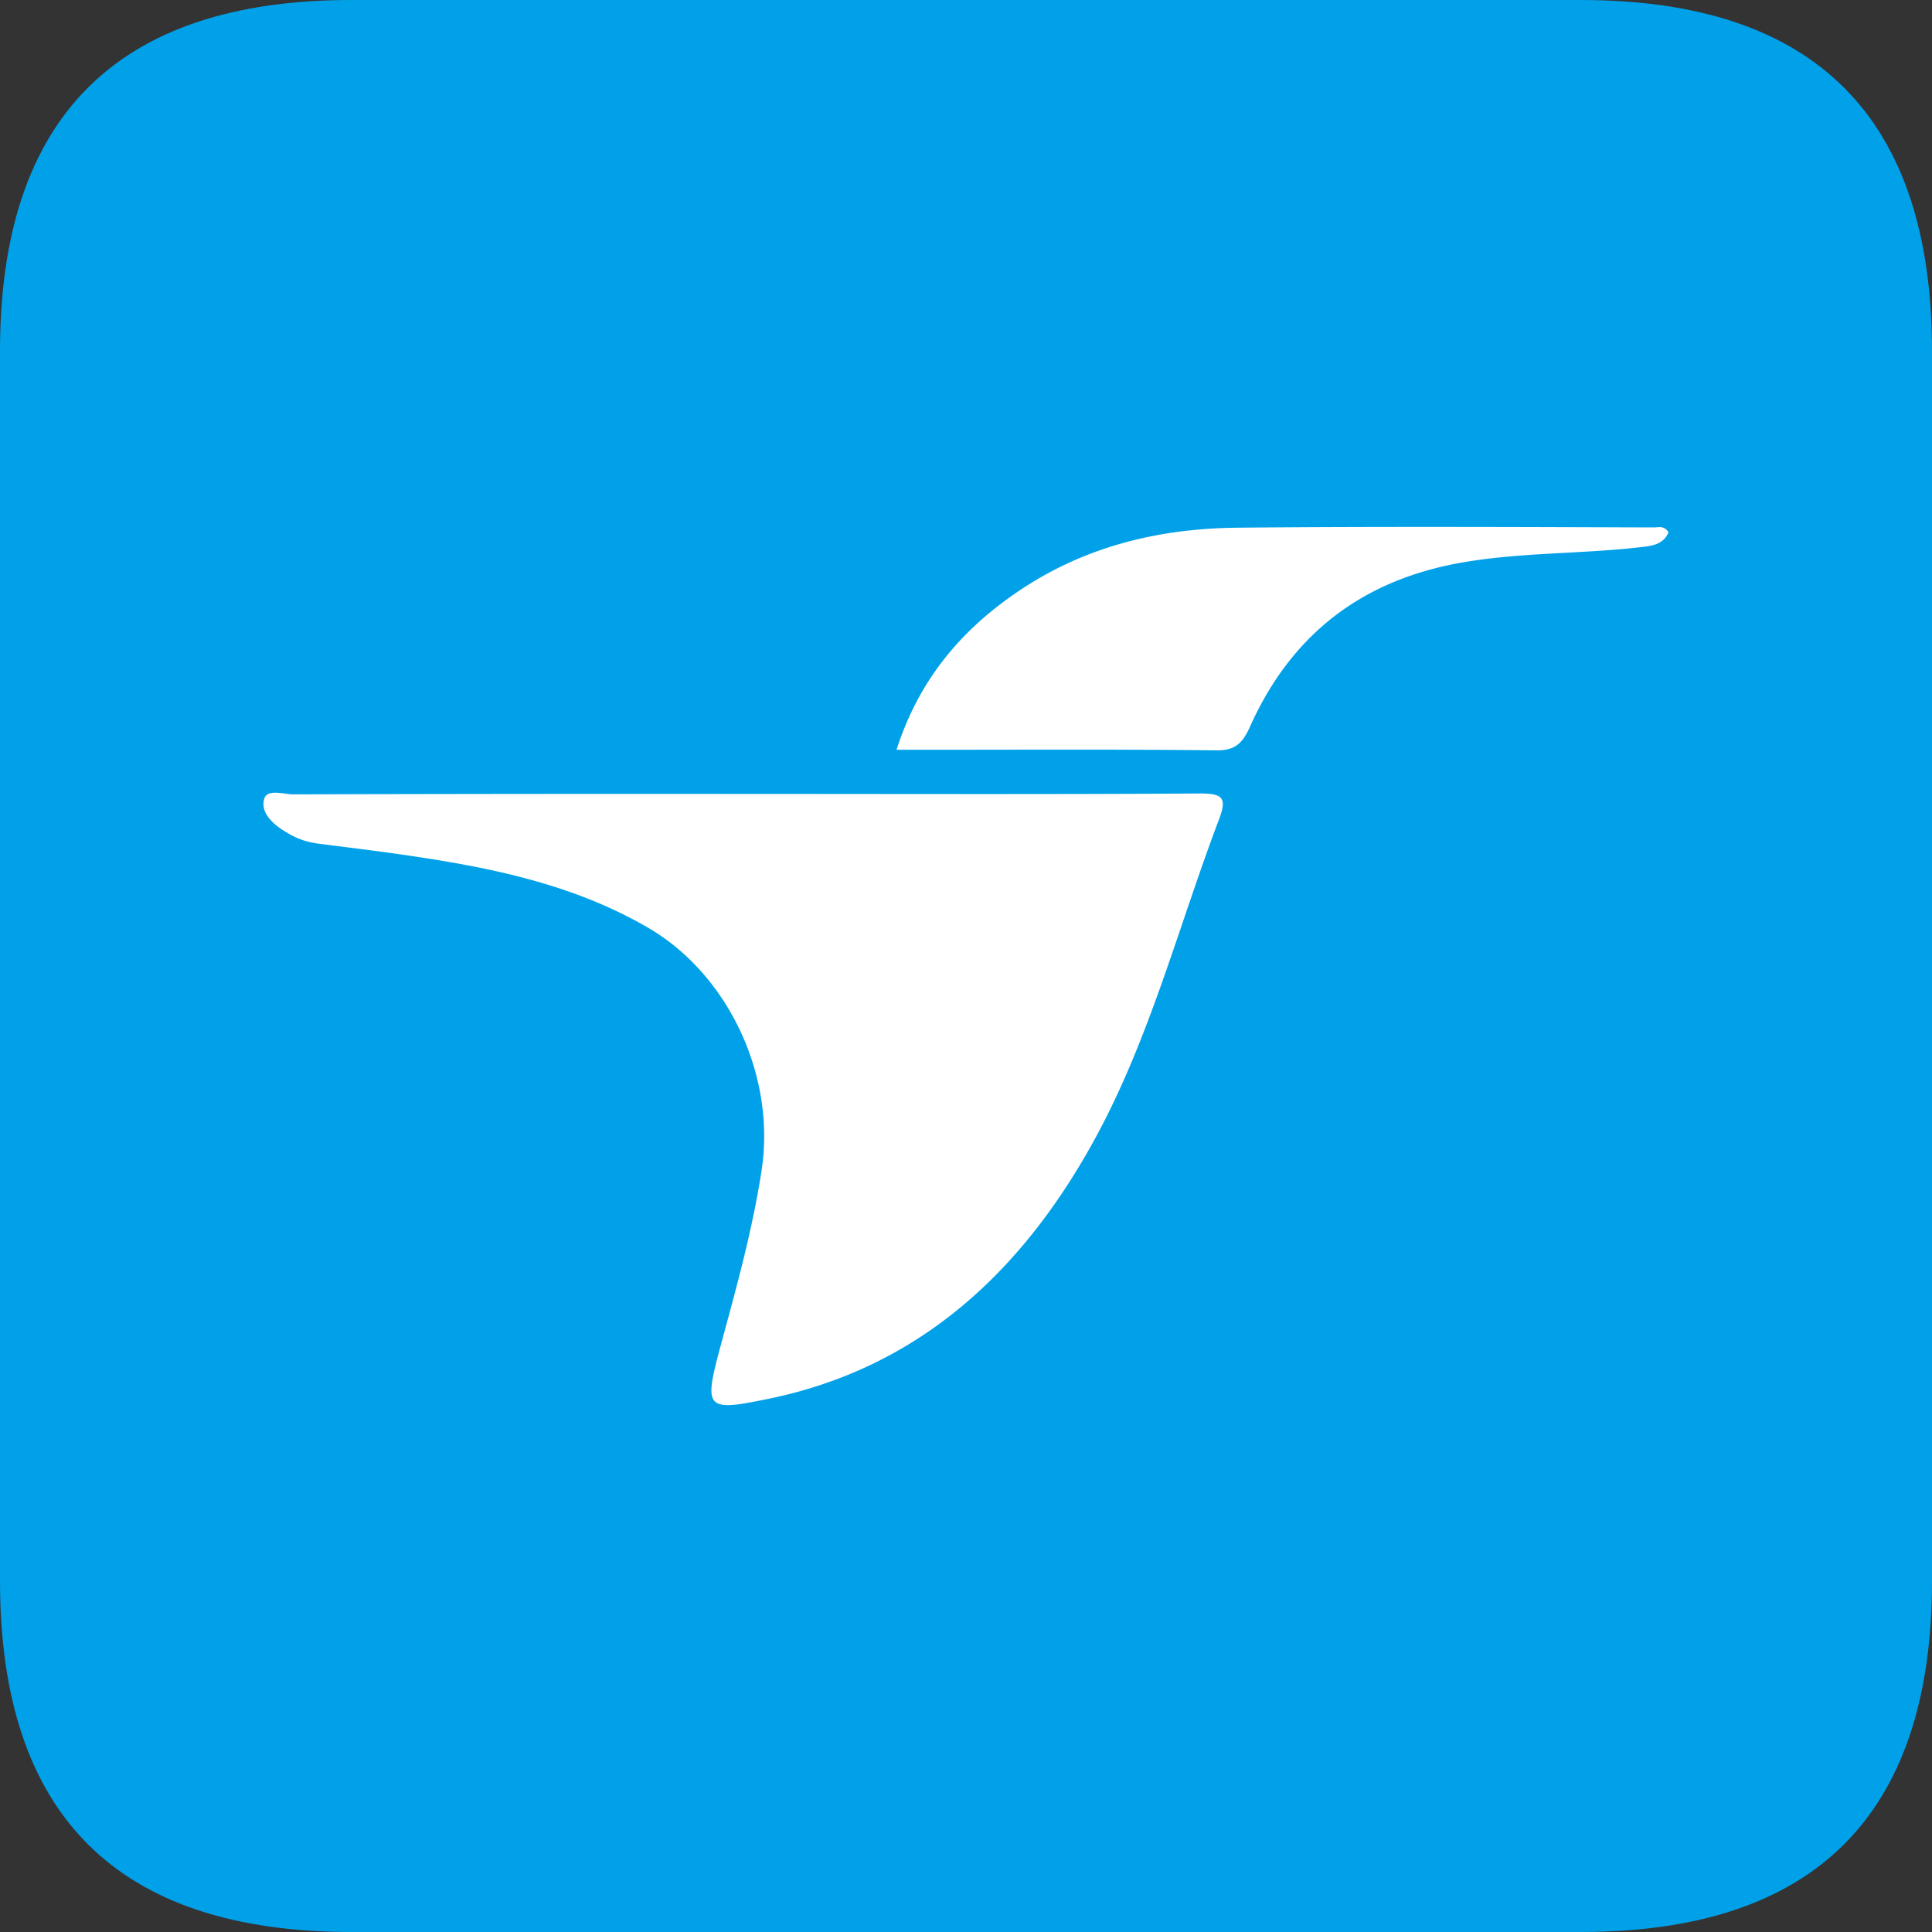 <?xml version="1.0" standalone="no"?><!DOCTYPE svg PUBLIC "-//W3C//DTD SVG 1.1//EN" "http://www.w3.org/Graphics/SVG/1.1/DTD/svg11.dtd"><svg t="1727337137217" class="icon" viewBox="0 0 1024 1024" version="1.1" xmlns="http://www.w3.org/2000/svg" p-id="1436" xmlns:xlink="http://www.w3.org/1999/xlink" width="200" height="200"><rect x="0" y="0" width="1024" height="1024" fill="#333333" stroke="none"/><path d="M0 0m186.182 0l651.636 0q186.182 0 186.182 186.182l0 651.636q0 186.182-186.182 186.182l-651.636 0q-186.182 0-186.182-186.182l0-651.636q0-186.182 186.182-186.182Z" fill="#00A1E9" p-id="1437"></path><path d="M395.171 420.794c80.337 0 160.652 0.279 240.966-0.233 12.195 0 14.383 2.42 9.681 14.476-21.597 57.111-36.934 117.108-66.56 170.519-38.679 69.888-93.324 119.622-171.636 135.773-33.745 6.959-34.816 5.818-25.6-28.323 8.285-30.511 16.756-60.975 21.597-92.416 7.843-50.199-17.617-104.215-60.207-128.931-40.262-23.366-84.433-32.023-129.21-38.54-15.476-2.257-31.046-4.073-46.592-6.121a40.937 40.937 0 0 1-16.244-6.144c-6.377-3.747-13.242-9.775-11.427-17.082 1.466-5.981 10.193-2.746 15.639-2.746 79.825-0.233 159.697-0.303 239.593-0.233zM884.364 282.135c-2.956 6.703-8.844 7.191-15.127 7.913-31.116 3.561-62.604 2.7-93.487 7.959-52.317 8.89-90.88 36.957-113.385 87.505-3.863 8.588-8.006 12.311-17.687 12.195-51.991-0.605-104.029-0.303-156.067-0.303h-13.428c12.311-38.516 35.98-65.303 66.979-85.62 34.746-22.761 73.309-31.697 113.687-32.093 73.612-0.698 147.13-0.372 220.672-0.14 2.444 0 5.446-1.164 7.843 2.583z" fill="#FFFFFF" p-id="1438"></path></svg>